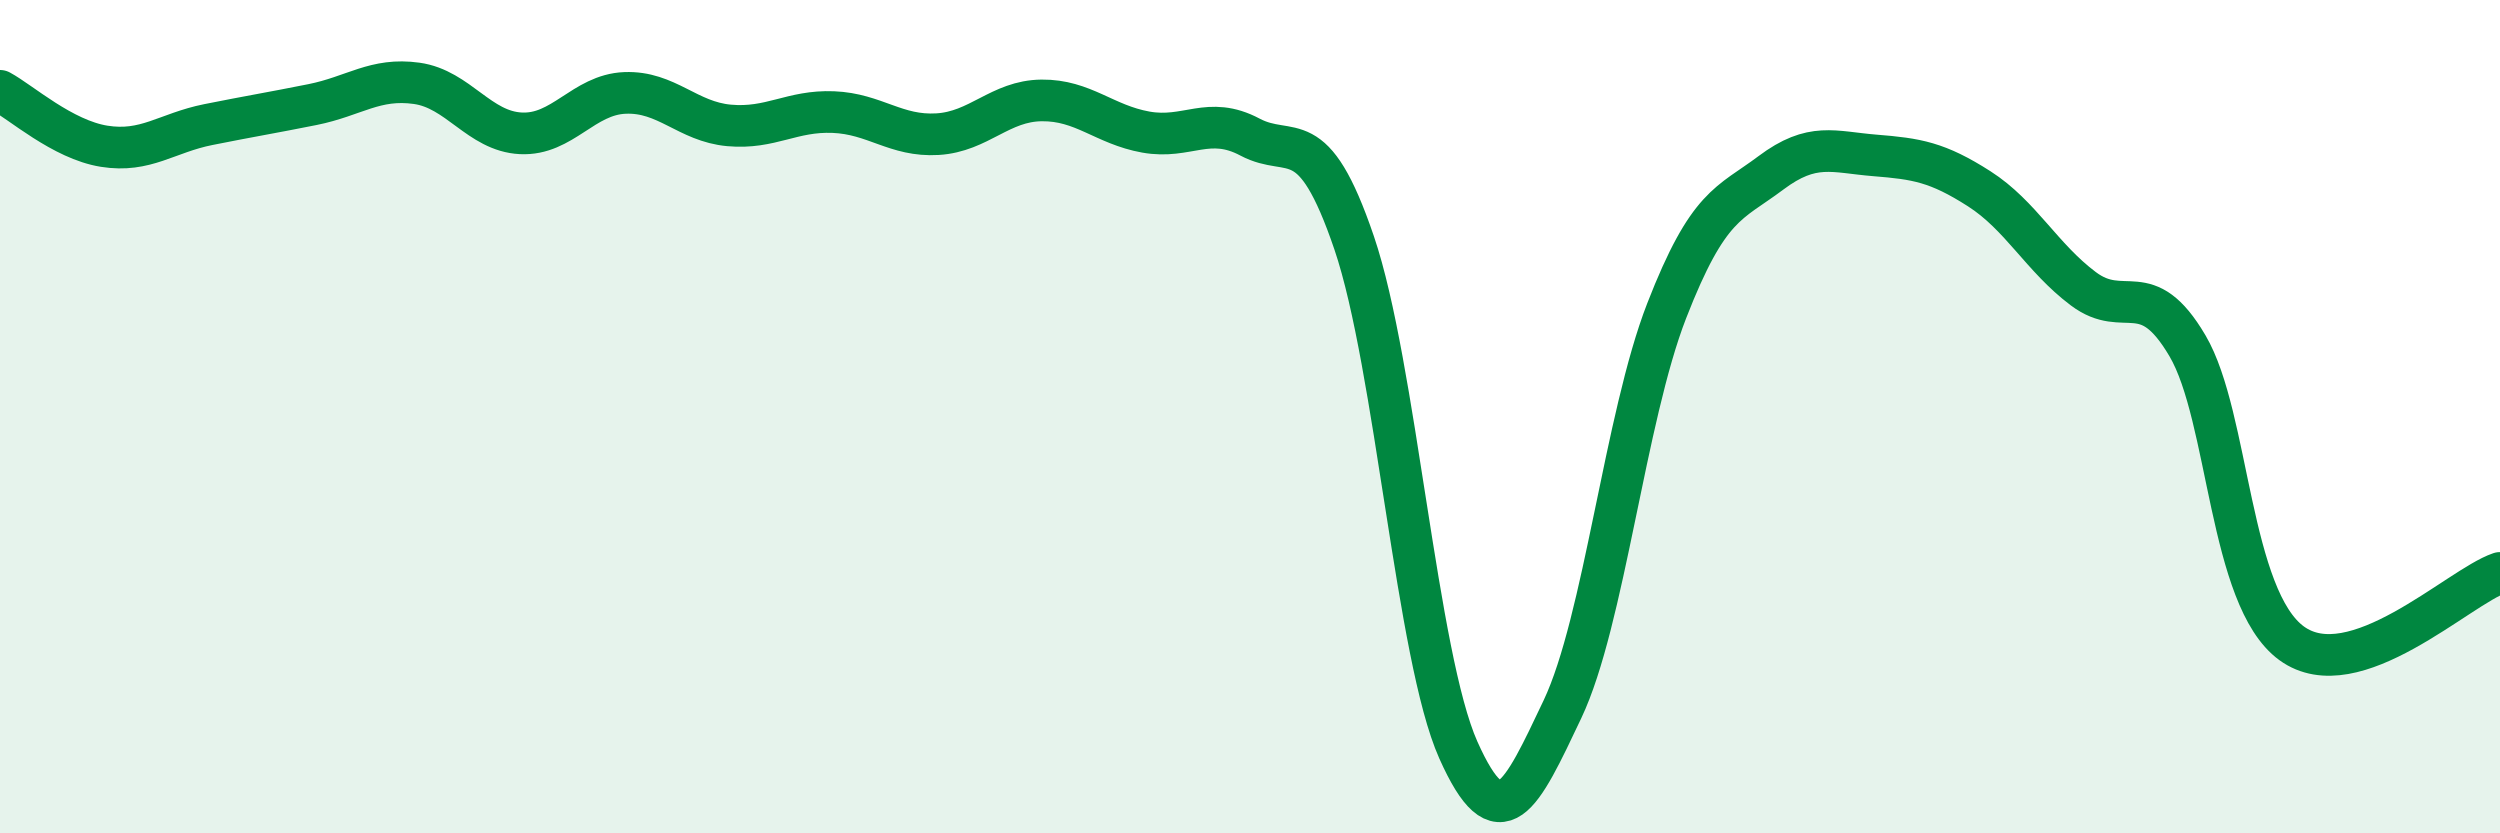 
    <svg width="60" height="20" viewBox="0 0 60 20" xmlns="http://www.w3.org/2000/svg">
      <path
        d="M 0,2.18 C 0.5,2.45 1.5,3.35 2.5,3.51 C 3.5,3.67 4,3.19 5,2.99 C 6,2.79 6.5,2.71 7.5,2.51 C 8.5,2.31 9,1.86 10,2 C 11,2.14 11.5,3.15 12.5,3.2 C 13.5,3.25 14,2.27 15,2.23 C 16,2.19 16.5,2.92 17.5,3.01 C 18.5,3.1 19,2.65 20,2.69 C 21,2.73 21.5,3.28 22.5,3.22 C 23.5,3.16 24,2.42 25,2.41 C 26,2.4 26.5,2.99 27.5,3.17 C 28.5,3.35 29,2.76 30,3.29 C 31,3.82 31.5,2.89 32.5,5.83 C 33.5,8.77 34,15.76 35,18 C 36,20.24 36.5,19.13 37.5,17.02 C 38.5,14.91 39,10.03 40,7.46 C 41,4.89 41.5,4.9 42.5,4.15 C 43.5,3.4 44,3.65 45,3.73 C 46,3.81 46.5,3.89 47.5,4.53 C 48.5,5.17 49,6.18 50,6.93 C 51,7.68 51.5,6.6 52.5,8.3 C 53.5,10 53.5,14.35 55,15.44 C 56.5,16.53 59,14.09 60,13.75L60 20L0 20Z"
        fill="#008740"
        opacity="0.1"
        stroke-linecap="round"
        stroke-linejoin="round"
      />
      <path
        d="M 0,2.18 C 0.5,2.45 1.5,3.35 2.5,3.51 C 3.5,3.67 4,3.19 5,2.99 C 6,2.79 6.5,2.71 7.5,2.51 C 8.5,2.31 9,1.86 10,2 C 11,2.14 11.5,3.15 12.5,3.2 C 13.5,3.25 14,2.27 15,2.23 C 16,2.19 16.5,2.92 17.5,3.01 C 18.5,3.1 19,2.65 20,2.69 C 21,2.73 21.5,3.28 22.5,3.22 C 23.5,3.16 24,2.42 25,2.41 C 26,2.4 26.5,2.99 27.5,3.17 C 28.5,3.35 29,2.76 30,3.29 C 31,3.82 31.5,2.89 32.5,5.83 C 33.5,8.77 34,15.76 35,18 C 36,20.24 36.5,19.13 37.5,17.02 C 38.5,14.91 39,10.03 40,7.46 C 41,4.89 41.5,4.9 42.5,4.15 C 43.5,3.4 44,3.65 45,3.73 C 46,3.81 46.5,3.89 47.5,4.53 C 48.5,5.17 49,6.18 50,6.93 C 51,7.68 51.5,6.6 52.5,8.3 C 53.5,10 53.5,14.35 55,15.44 C 56.5,16.53 59,14.09 60,13.75"
        stroke="#008740"
        stroke-width="1"
        fill="none"
        stroke-linecap="round"
        stroke-linejoin="round"
      />
    </svg>
  